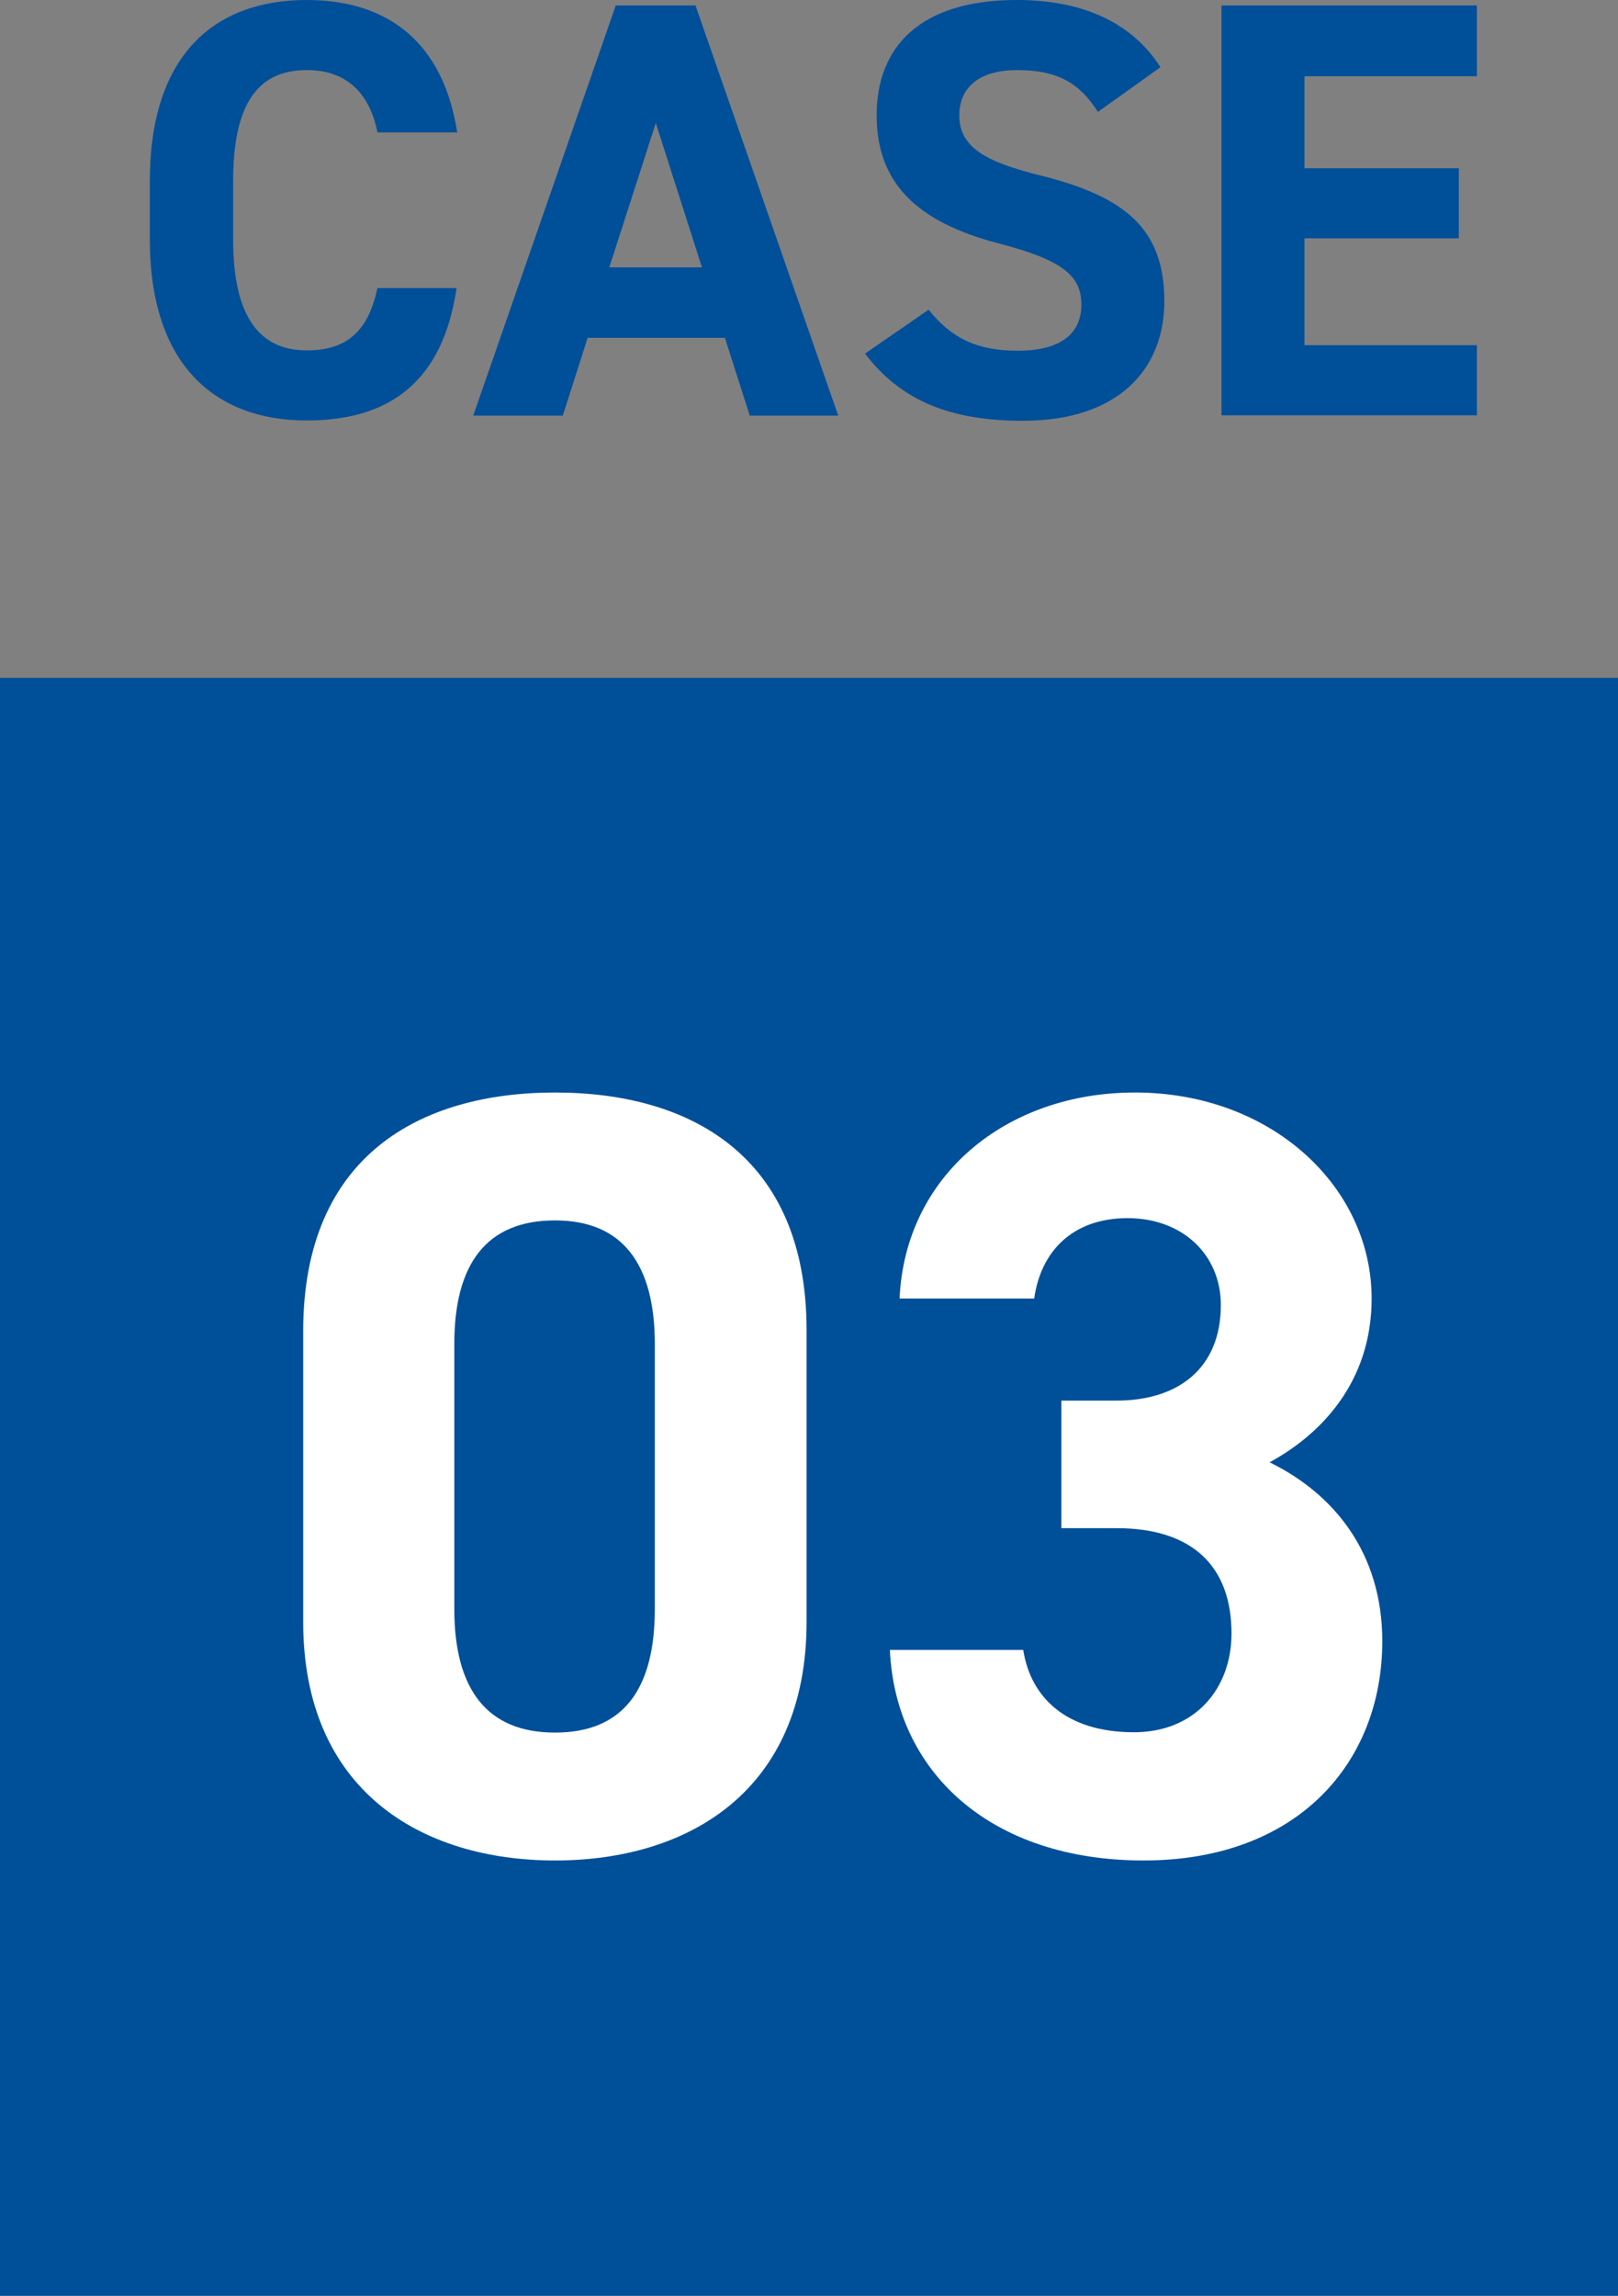 <?xml version="1.0" encoding="UTF-8"?>
<svg id="_レイヤー_2" data-name="レイヤー 2" xmlns="http://www.w3.org/2000/svg" viewBox="0 0 50.11 71.09">
  <rect x="0" y="0" width="50.11" height="71.09" fill="#808080" stroke="none"/>
  <defs>
    <style>
      .cls-1 {
        fill: #fff;
      }

      .cls-1, .cls-2 {
        stroke-width: 0px;
      }

      .cls-2 {
        fill: #004f99;
      }
    </style>
  </defs>
  <g id="_レイヤー_2-2" data-name="レイヤー 2">
    <g>
      <rect class="cls-2" y="20.99" width="50.11" height="50.11"/>
      <g>
        <path class="cls-1" d="M24.98,50.22c0,5.21-3.63,7.39-7.79,7.39s-7.8-2.18-7.8-7.39v-9c0-5.44,3.63-7.39,7.8-7.39s7.79,1.95,7.79,7.36v9.04ZM17.19,37.79c-2.12,0-3.12,1.34-3.12,3.83v8.2c0,2.49,1.01,3.83,3.12,3.83s3.09-1.34,3.09-3.83v-8.2c0-2.49-1.01-3.83-3.09-3.83Z"/>
        <path class="cls-1" d="M32.87,43.37h1.71c1.92,0,3.23-1.01,3.23-2.96,0-1.55-1.18-2.69-2.89-2.69s-2.69,1.04-2.89,2.49h-4.17c.17-3.8,3.29-6.38,7.29-6.38,4.23,0,7.33,2.92,7.33,6.38,0,2.62-1.61,4.23-3.16,5.07,1.98.97,3.49,2.79,3.49,5.54,0,3.76-2.62,6.79-7.39,6.79s-7.69-2.76-7.86-6.52h4.13c.23,1.48,1.34,2.55,3.43,2.55,1.88,0,3.02-1.34,3.02-3.06,0-2.05-1.18-3.26-3.56-3.26h-1.71v-3.96Z"/>
      </g>
      <g>
        <path class="cls-2" d="M11.69,4.1c-.24-1.2-.94-1.93-2.19-1.93-1.49,0-2.28,1.01-2.28,3.44v1.8c0,2.36.79,3.44,2.28,3.44,1.29,0,1.91-.64,2.19-1.93h2.45c-.42,2.85-2.02,4.1-4.64,4.1-2.85,0-4.86-1.73-4.86-5.61v-1.8C4.64,1.69,6.65,0,9.5,0c2.52,0,4.23,1.32,4.66,4.1h-2.47Z"/>
        <path class="cls-2" d="M14.66,12.86L19.07.17h2.47l4.42,12.7h-2.74l-.77-2.41h-4.25l-.77,2.41h-2.76ZM18.87,8.28h2.87l-1.43-4.47-1.44,4.47Z"/>
        <path class="cls-2" d="M34,3.46c-.55-.86-1.21-1.29-2.5-1.29-1.16,0-1.79.53-1.79,1.4,0,.99.81,1.44,2.5,1.86,2.65.66,3.85,1.66,3.85,3.9,0,2.08-1.4,3.7-4.38,3.7-2.23,0-3.77-.61-4.89-2.08l1.97-1.36c.68.85,1.45,1.27,2.76,1.27,1.47,0,1.97-.64,1.97-1.42,0-.88-.53-1.38-2.59-1.91-2.5-.66-3.75-1.86-3.75-3.96s1.32-3.57,4.34-3.57c2.02,0,3.55.68,4.45,2.08l-1.93,1.38Z"/>
        <path class="cls-2" d="M45.74.17v2.19h-5.34v2.85h4.78v2.17h-4.78v3.31h5.34v2.17h-7.91V.17h7.91Z"/>
      </g>
    </g>
  </g>
</svg>